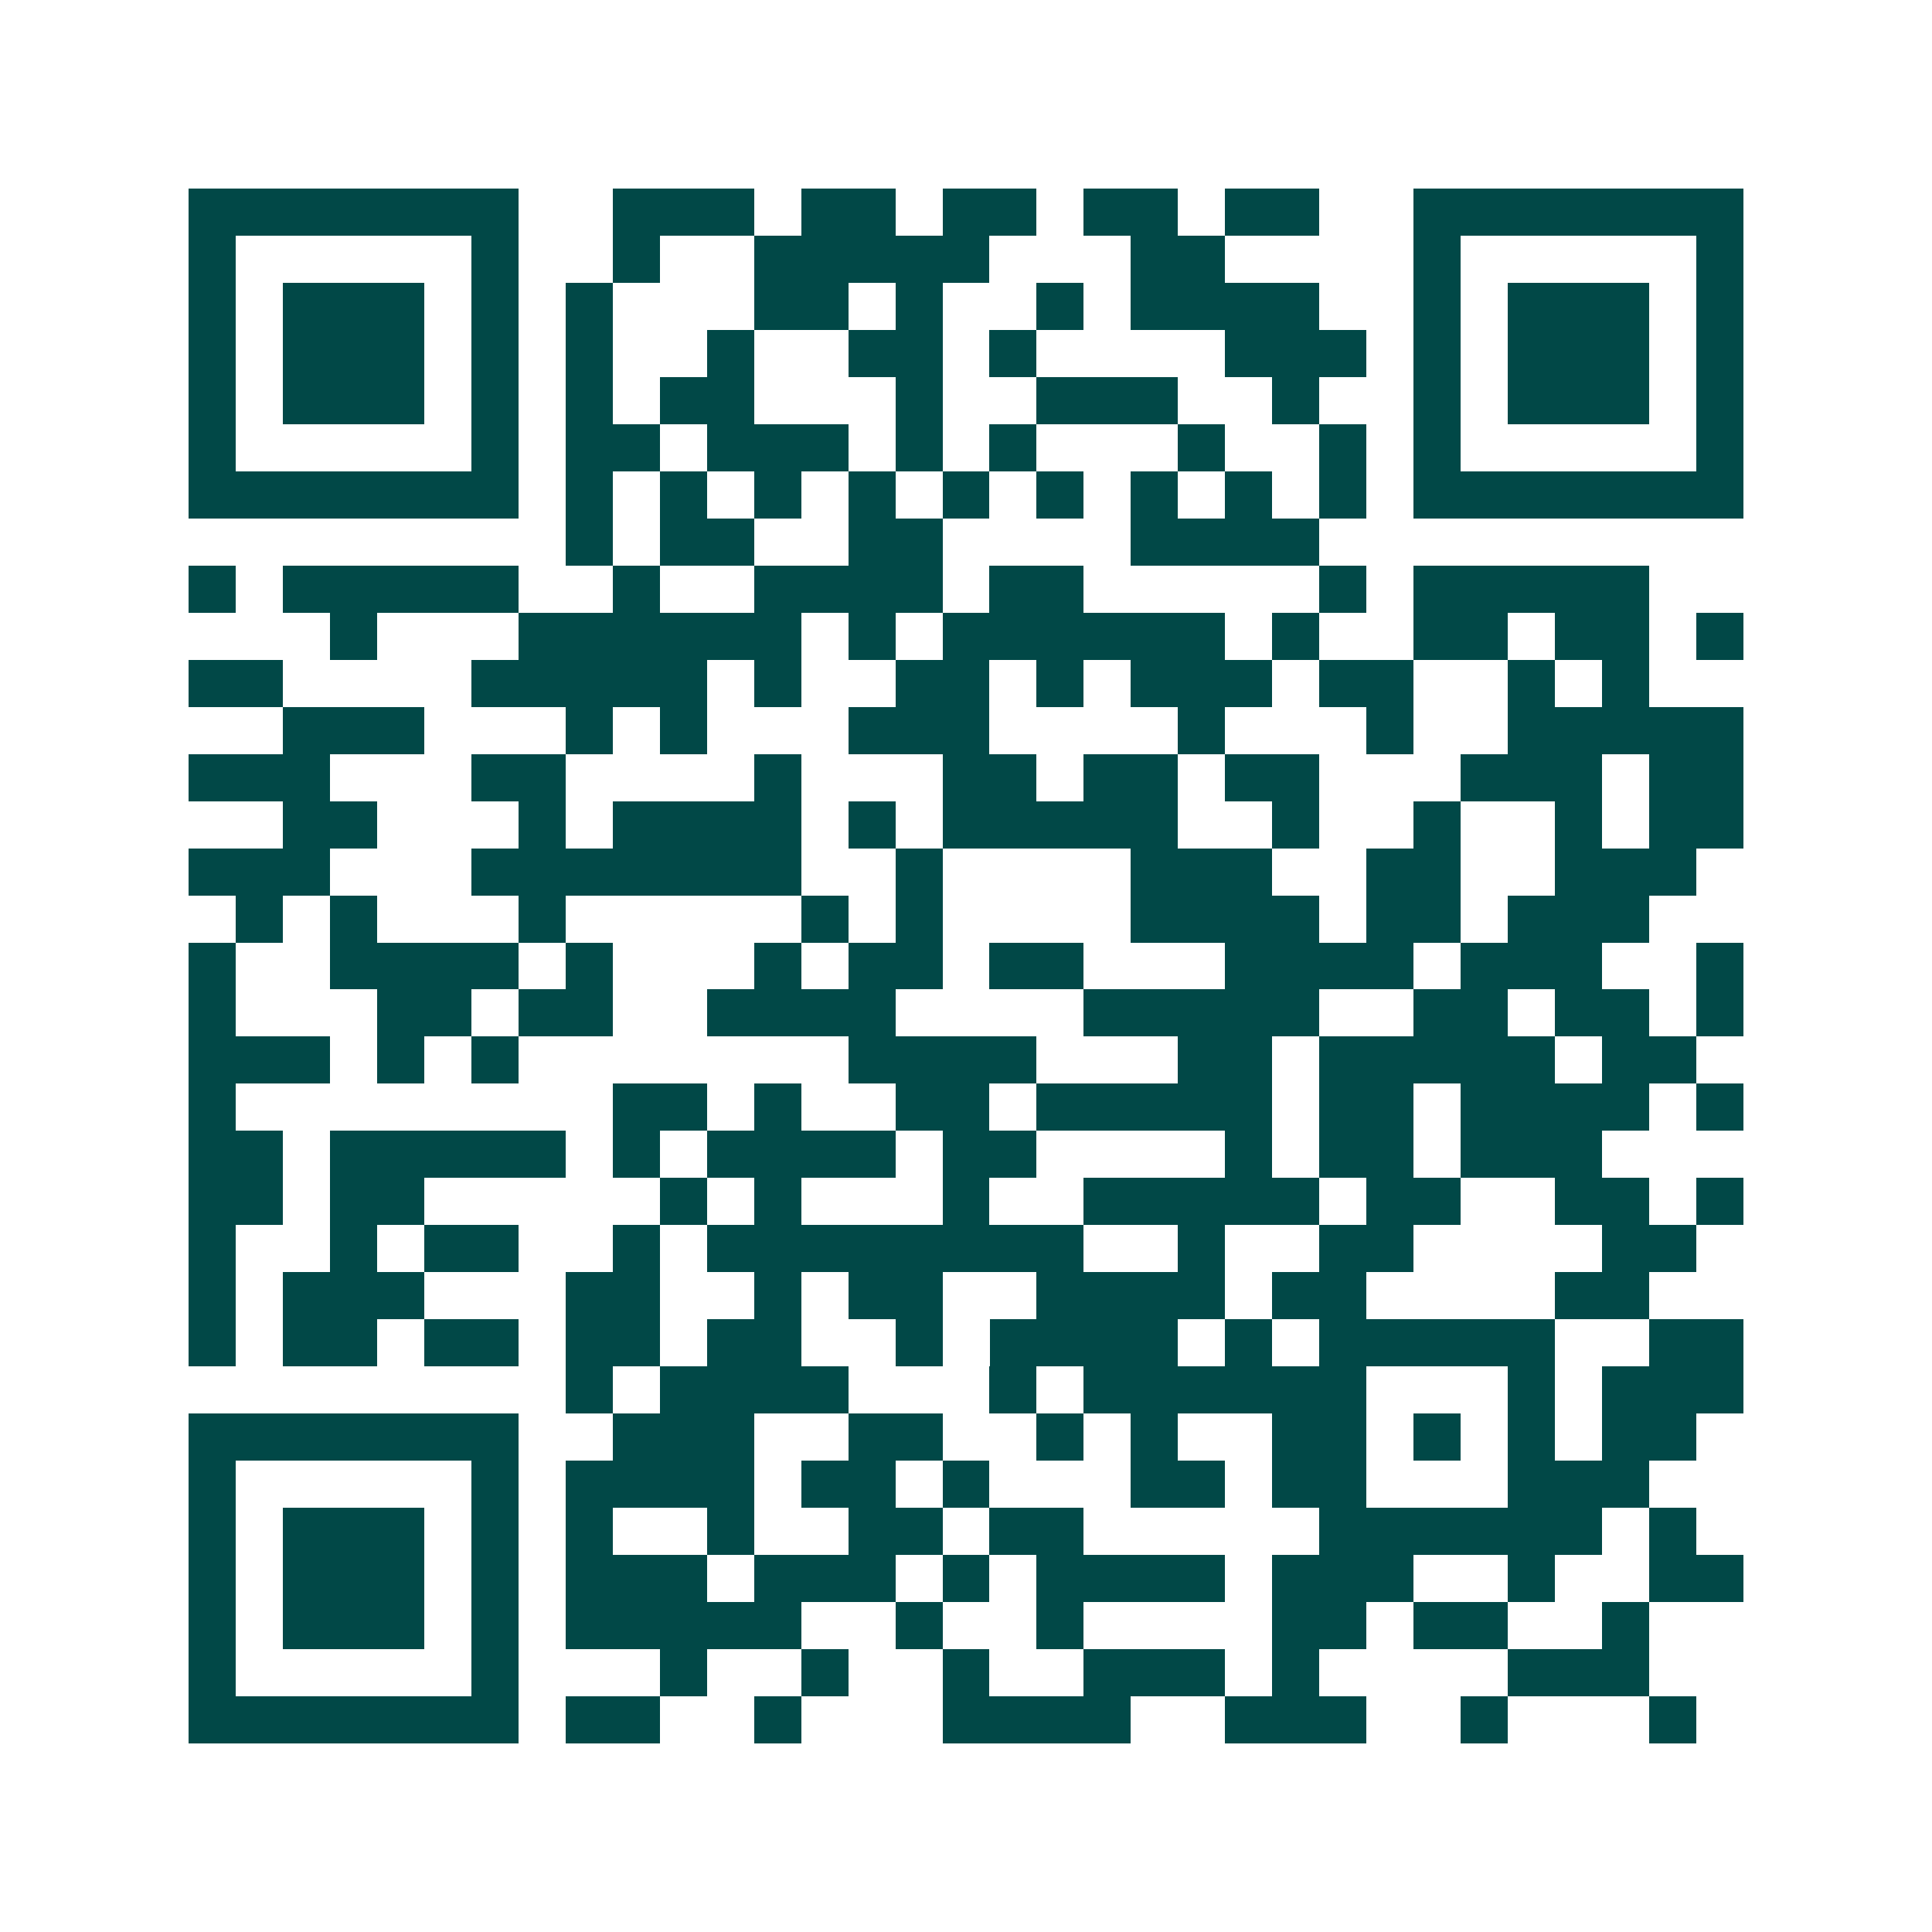 <svg xmlns="http://www.w3.org/2000/svg" width="200" height="200" viewBox="0 0 41 41" shape-rendering="crispEdges"><path fill="#ffffff" d="M0 0h41v41H0z"/><path stroke="#014847" d="M4 4.5h7m2 0h3m1 0h2m1 0h2m1 0h2m1 0h2m2 0h7M4 5.5h1m5 0h1m2 0h1m2 0h5m3 0h2m4 0h1m5 0h1M4 6.5h1m1 0h3m1 0h1m1 0h1m3 0h2m1 0h1m2 0h1m1 0h4m2 0h1m1 0h3m1 0h1M4 7.5h1m1 0h3m1 0h1m1 0h1m2 0h1m2 0h2m1 0h1m4 0h3m1 0h1m1 0h3m1 0h1M4 8.5h1m1 0h3m1 0h1m1 0h1m1 0h2m3 0h1m2 0h3m2 0h1m2 0h1m1 0h3m1 0h1M4 9.5h1m5 0h1m1 0h2m1 0h3m1 0h1m1 0h1m3 0h1m2 0h1m1 0h1m5 0h1M4 10.5h7m1 0h1m1 0h1m1 0h1m1 0h1m1 0h1m1 0h1m1 0h1m1 0h1m1 0h1m1 0h7M12 11.5h1m1 0h2m2 0h2m4 0h4M4 12.5h1m1 0h5m2 0h1m2 0h4m1 0h2m5 0h1m1 0h5M7 13.5h1m3 0h6m1 0h1m1 0h6m1 0h1m2 0h2m1 0h2m1 0h1M4 14.5h2m4 0h5m1 0h1m2 0h2m1 0h1m1 0h3m1 0h2m2 0h1m1 0h1M6 15.5h3m3 0h1m1 0h1m3 0h3m4 0h1m3 0h1m2 0h5M4 16.5h3m3 0h2m4 0h1m3 0h2m1 0h2m1 0h2m3 0h3m1 0h2M6 17.5h2m3 0h1m1 0h4m1 0h1m1 0h5m2 0h1m2 0h1m2 0h1m1 0h2M4 18.5h3m3 0h7m2 0h1m4 0h3m2 0h2m2 0h3M5 19.5h1m1 0h1m3 0h1m5 0h1m1 0h1m4 0h4m1 0h2m1 0h3M4 20.5h1m2 0h4m1 0h1m3 0h1m1 0h2m1 0h2m3 0h4m1 0h3m2 0h1M4 21.5h1m3 0h2m1 0h2m2 0h4m4 0h5m2 0h2m1 0h2m1 0h1M4 22.5h3m1 0h1m1 0h1m7 0h4m3 0h2m1 0h5m1 0h2M4 23.5h1m8 0h2m1 0h1m2 0h2m1 0h5m1 0h2m1 0h4m1 0h1M4 24.5h2m1 0h5m1 0h1m1 0h4m1 0h2m4 0h1m1 0h2m1 0h3M4 25.5h2m1 0h2m5 0h1m1 0h1m3 0h1m2 0h5m1 0h2m2 0h2m1 0h1M4 26.5h1m2 0h1m1 0h2m2 0h1m1 0h8m2 0h1m2 0h2m4 0h2M4 27.5h1m1 0h3m3 0h2m2 0h1m1 0h2m2 0h4m1 0h2m4 0h2M4 28.5h1m1 0h2m1 0h2m1 0h2m1 0h2m2 0h1m1 0h4m1 0h1m1 0h5m2 0h2M12 29.5h1m1 0h4m3 0h1m1 0h6m3 0h1m1 0h3M4 30.5h7m2 0h3m2 0h2m2 0h1m1 0h1m2 0h2m1 0h1m1 0h1m1 0h2M4 31.5h1m5 0h1m1 0h4m1 0h2m1 0h1m3 0h2m1 0h2m3 0h3M4 32.5h1m1 0h3m1 0h1m1 0h1m2 0h1m2 0h2m1 0h2m5 0h6m1 0h1M4 33.5h1m1 0h3m1 0h1m1 0h3m1 0h3m1 0h1m1 0h4m1 0h3m2 0h1m2 0h2M4 34.5h1m1 0h3m1 0h1m1 0h5m2 0h1m2 0h1m4 0h2m1 0h2m2 0h1M4 35.5h1m5 0h1m3 0h1m2 0h1m2 0h1m2 0h3m1 0h1m4 0h3M4 36.5h7m1 0h2m2 0h1m3 0h4m2 0h3m2 0h1m3 0h1"/></svg>
